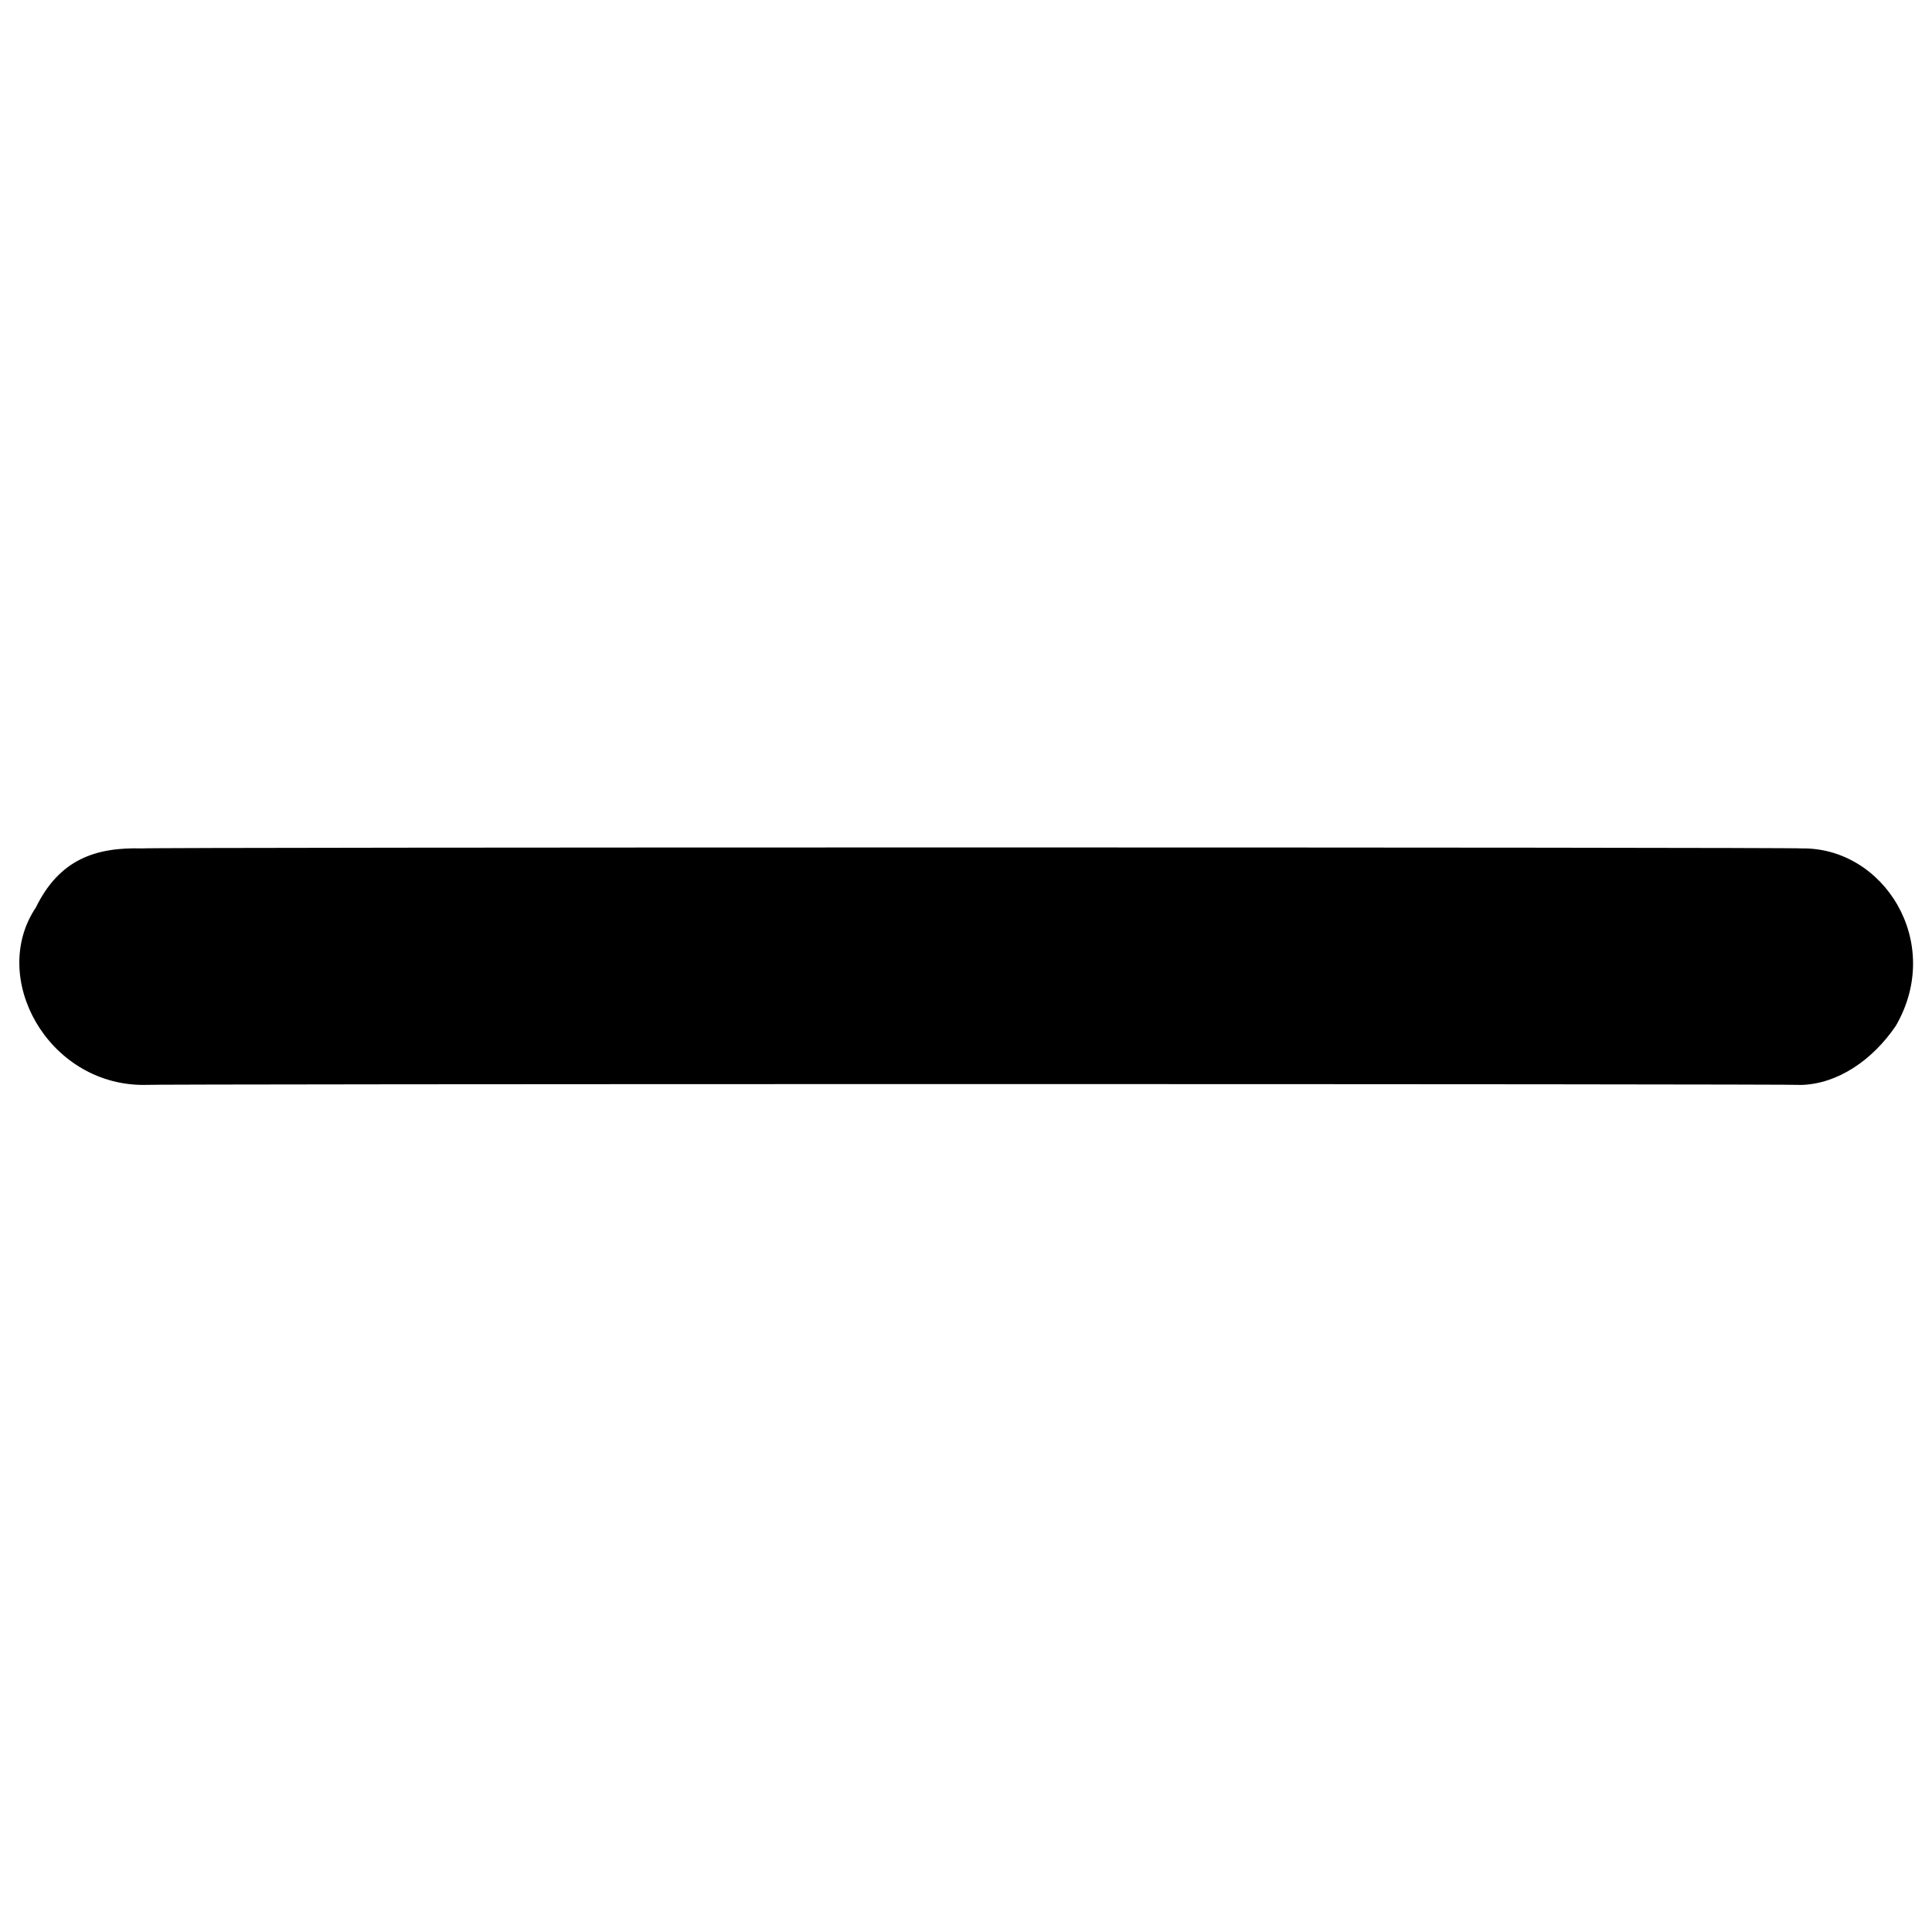 <svg xmlns="http://www.w3.org/2000/svg" version="1.1" xmlns:xlink="http://www.w3.org/1999/xlink" width="100%" height="100%" id="svgWorkerArea" viewBox="0 0 400 400" xmlns:artdraw="https://artdraw.muisca.co" style="background: white;"><defs id="defsdoc"><pattern id="patternBool" x="0" y="0" width="10" height="10" patternUnits="userSpaceOnUse" patternTransform="rotate(35)"><circle cx="5" cy="5" r="4" style="stroke: none;fill: #ff000070;"></circle></pattern></defs><g id="fileImp-216748473" class="cosito"><path id="pathImp-790895524" fill="#000000" class="grouped" d="M373.015 224.621C373.015 224.389 29.415 224.389 29.415 224.621 9.815 224.389-2.285 202.389 7.415 187.897 12.315 177.889 19.815 175.389 29.415 175.656 29.415 175.389 373.015 175.389 373.015 175.656 390.015 175.389 402.515 195.089 392.515 212.38 387.615 219.589 380.415 224.389 373.015 224.621 373.015 224.389 373.015 224.389 373.015 224.621"></path></g></svg>